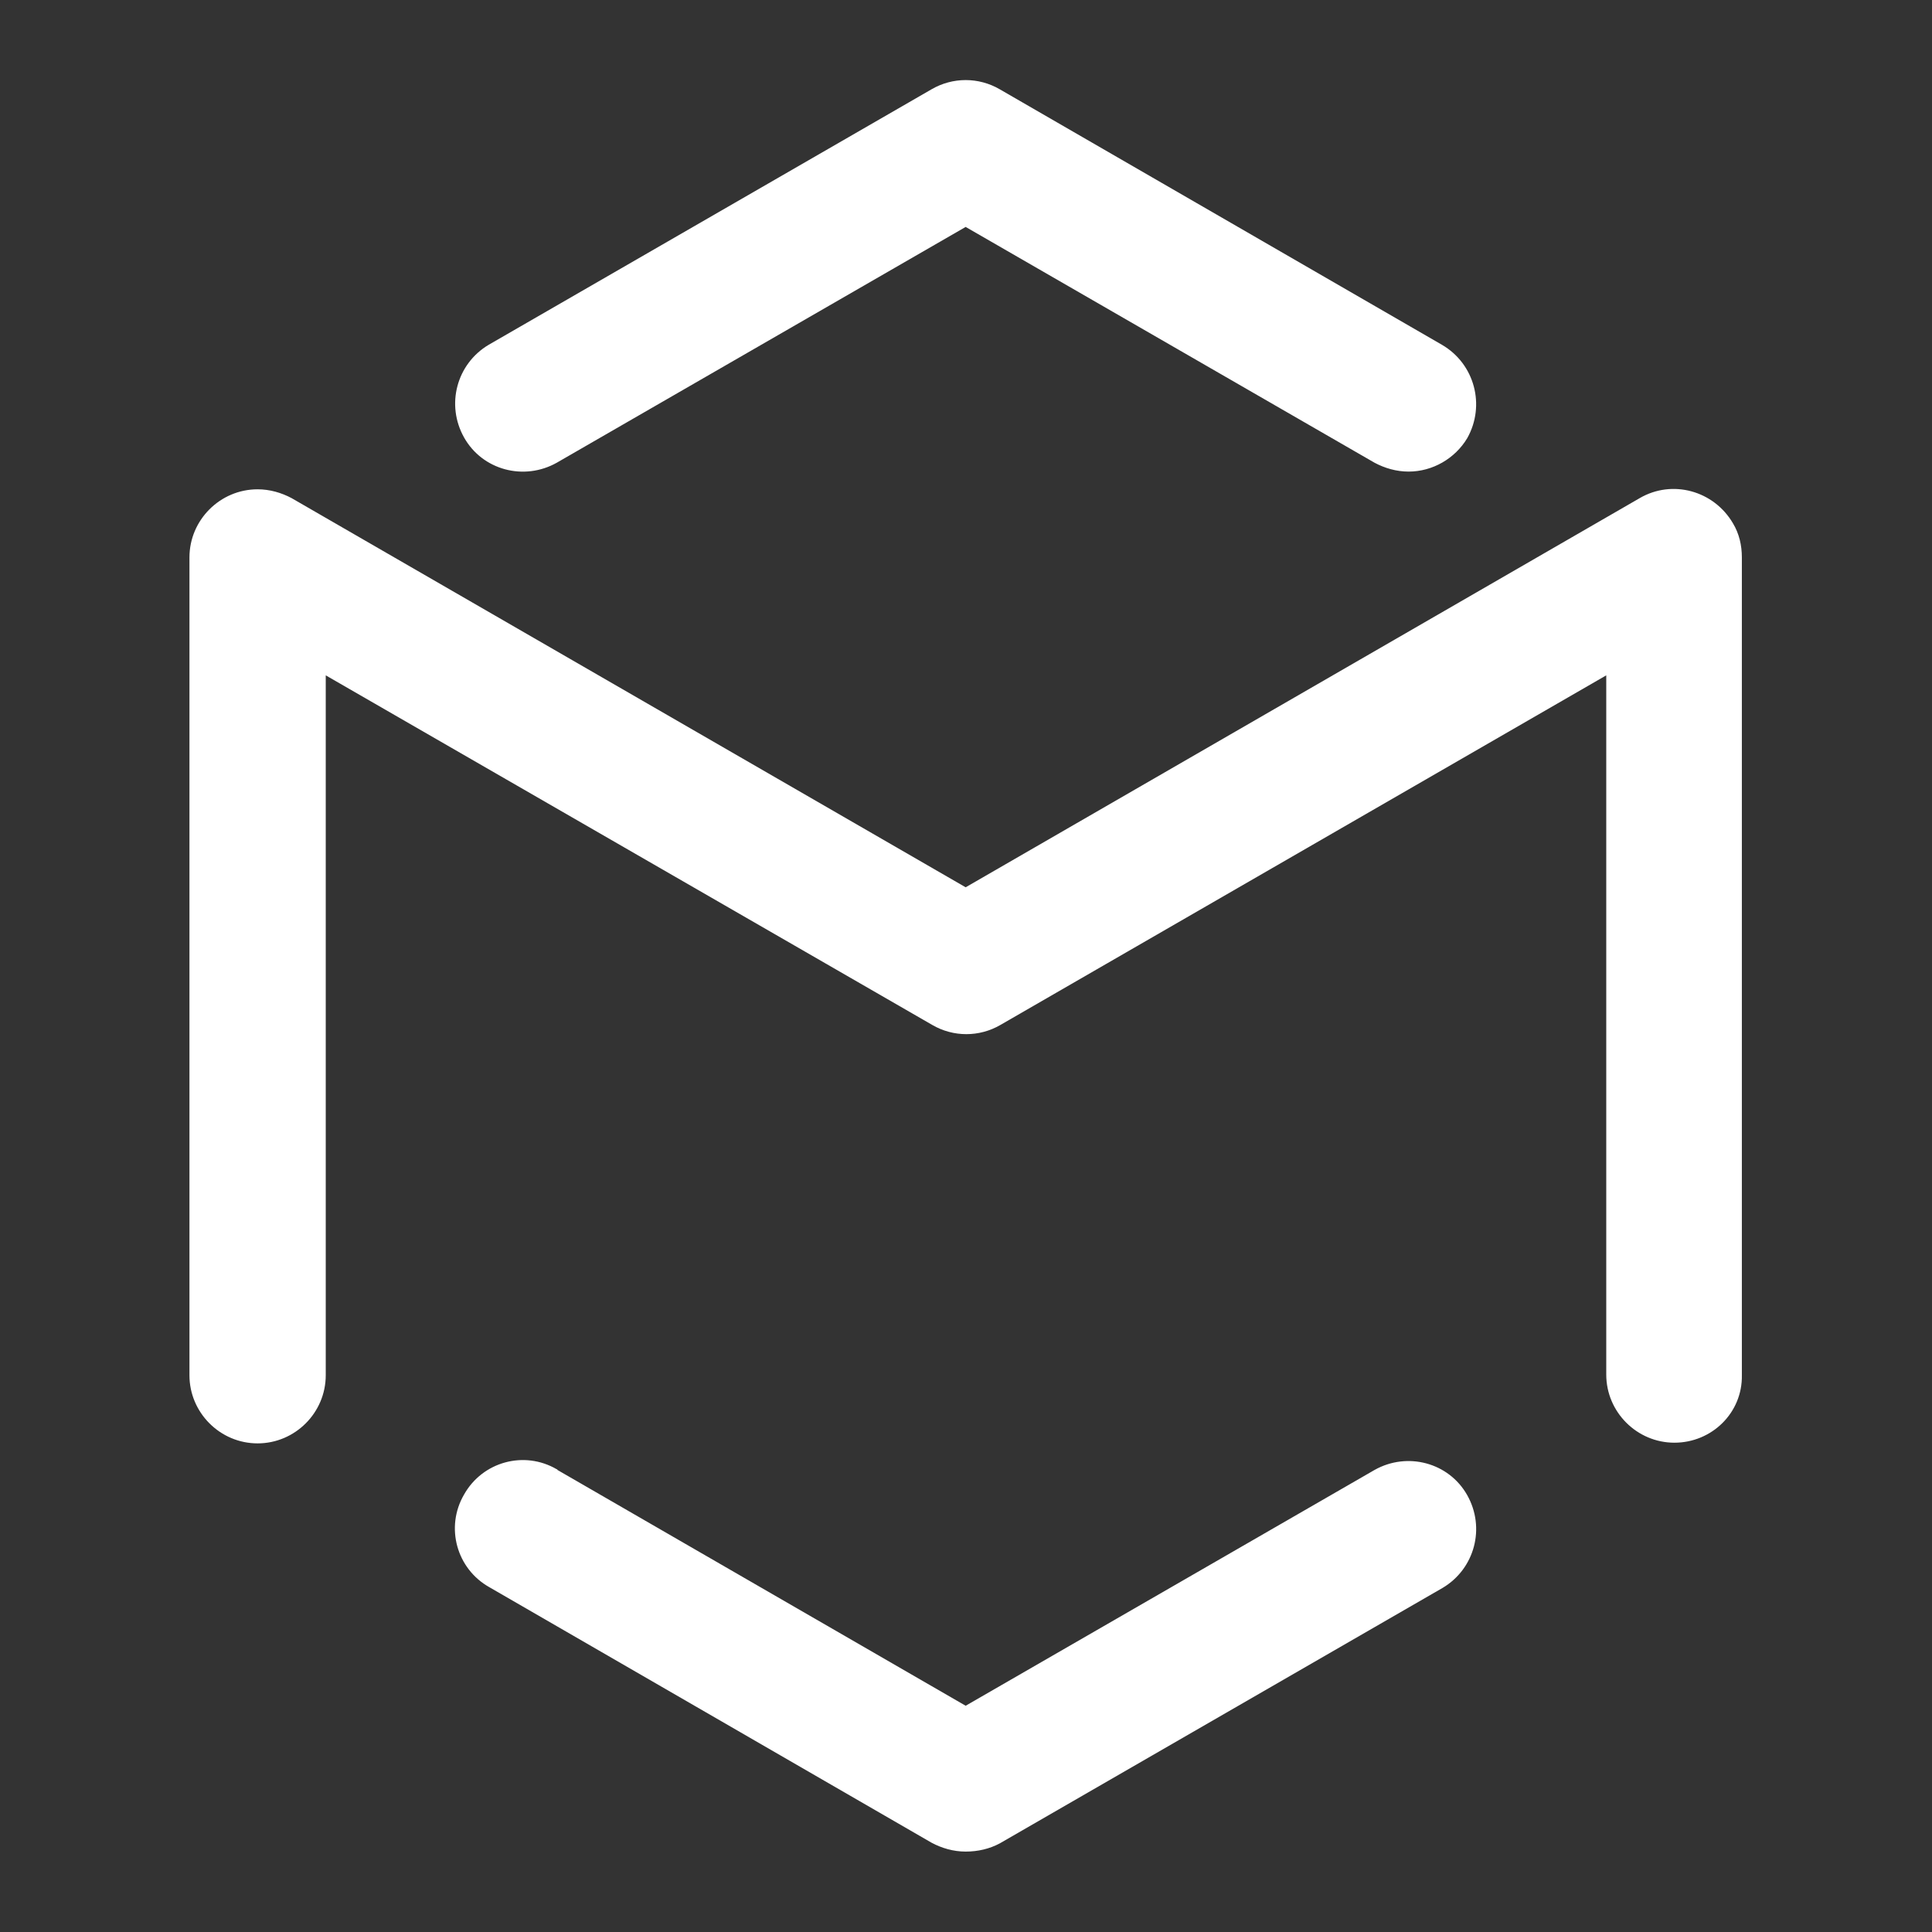 <?xml version="1.0" encoding="utf-8"?>
<!-- Generator: Adobe Illustrator 25.2.0, SVG Export Plug-In . SVG Version: 6.00 Build 0)  -->
<svg version="1.1" id="Layer_1" xmlns="http://www.w3.org/2000/svg" xmlns:xlink="http://www.w3.org/1999/xlink" x="0px" y="0px"
	 viewBox="0 0 283.5 283.5" style="enable-background:new 0 0 283.5 283.5;" xml:space="preserve">
<rect x="0" y="0" width="283.5" height="283.5" fill="#333333" stroke="none"/>
<style type="text/css">
	.st0{fill:#FFFFFF;}
</style>
<g>
	<path class="st0" d="M245.7,211.7c-5.5,0-10-4.5-10-10V99.1l-88.9,51.3c-3.1,1.8-6.9,1.8-10,0L47.8,99.1v102.7c0,5.5-4.5,10-10,10
		s-10-4.5-10-10v-120c0-5.5,4.5-10,10-10c1.8,0,3.5,0.5,5,1.3l98.9,57.1l98.9-57.1c4.8-2.8,10.9-1.1,13.7,3.7c0.9,1.5,1.3,3.2,1.3,5
		v120C255.7,207.3,251.2,211.7,245.7,211.7z"/>
	<path class="st0" d="M141.7,271.7c-1.8,0-3.5-0.5-5-1.3l-64.9-37.5c-4.8-2.7-6.5-8.8-3.7-13.6c2.7-4.8,8.8-6.5,13.6-3.7
		c0,0,0.1,0,0.1,0.1l59.9,34.6l60-34.6c4.8-2.7,10.9-1.1,13.6,3.7c2.7,4.8,1.1,10.8-3.6,13.6l-65,37.5
		C145.2,271.3,143.5,271.7,141.7,271.7z"/>
	<path class="st0" d="M206.7,69.2c-1.8,0-3.5-0.5-5-1.3l-60-34.6l-60,34.6c-4.8,2.7-10.9,1.1-13.6-3.7c-2.7-4.8-1.1-10.8,3.6-13.6
		l65-37.5c3.1-1.8,6.9-1.8,10,0l64.9,37.5c4.8,2.8,6.4,8.9,3.7,13.7C213.5,67.3,210.2,69.2,206.7,69.2L206.7,69.2z"/>
</g>
</svg>
